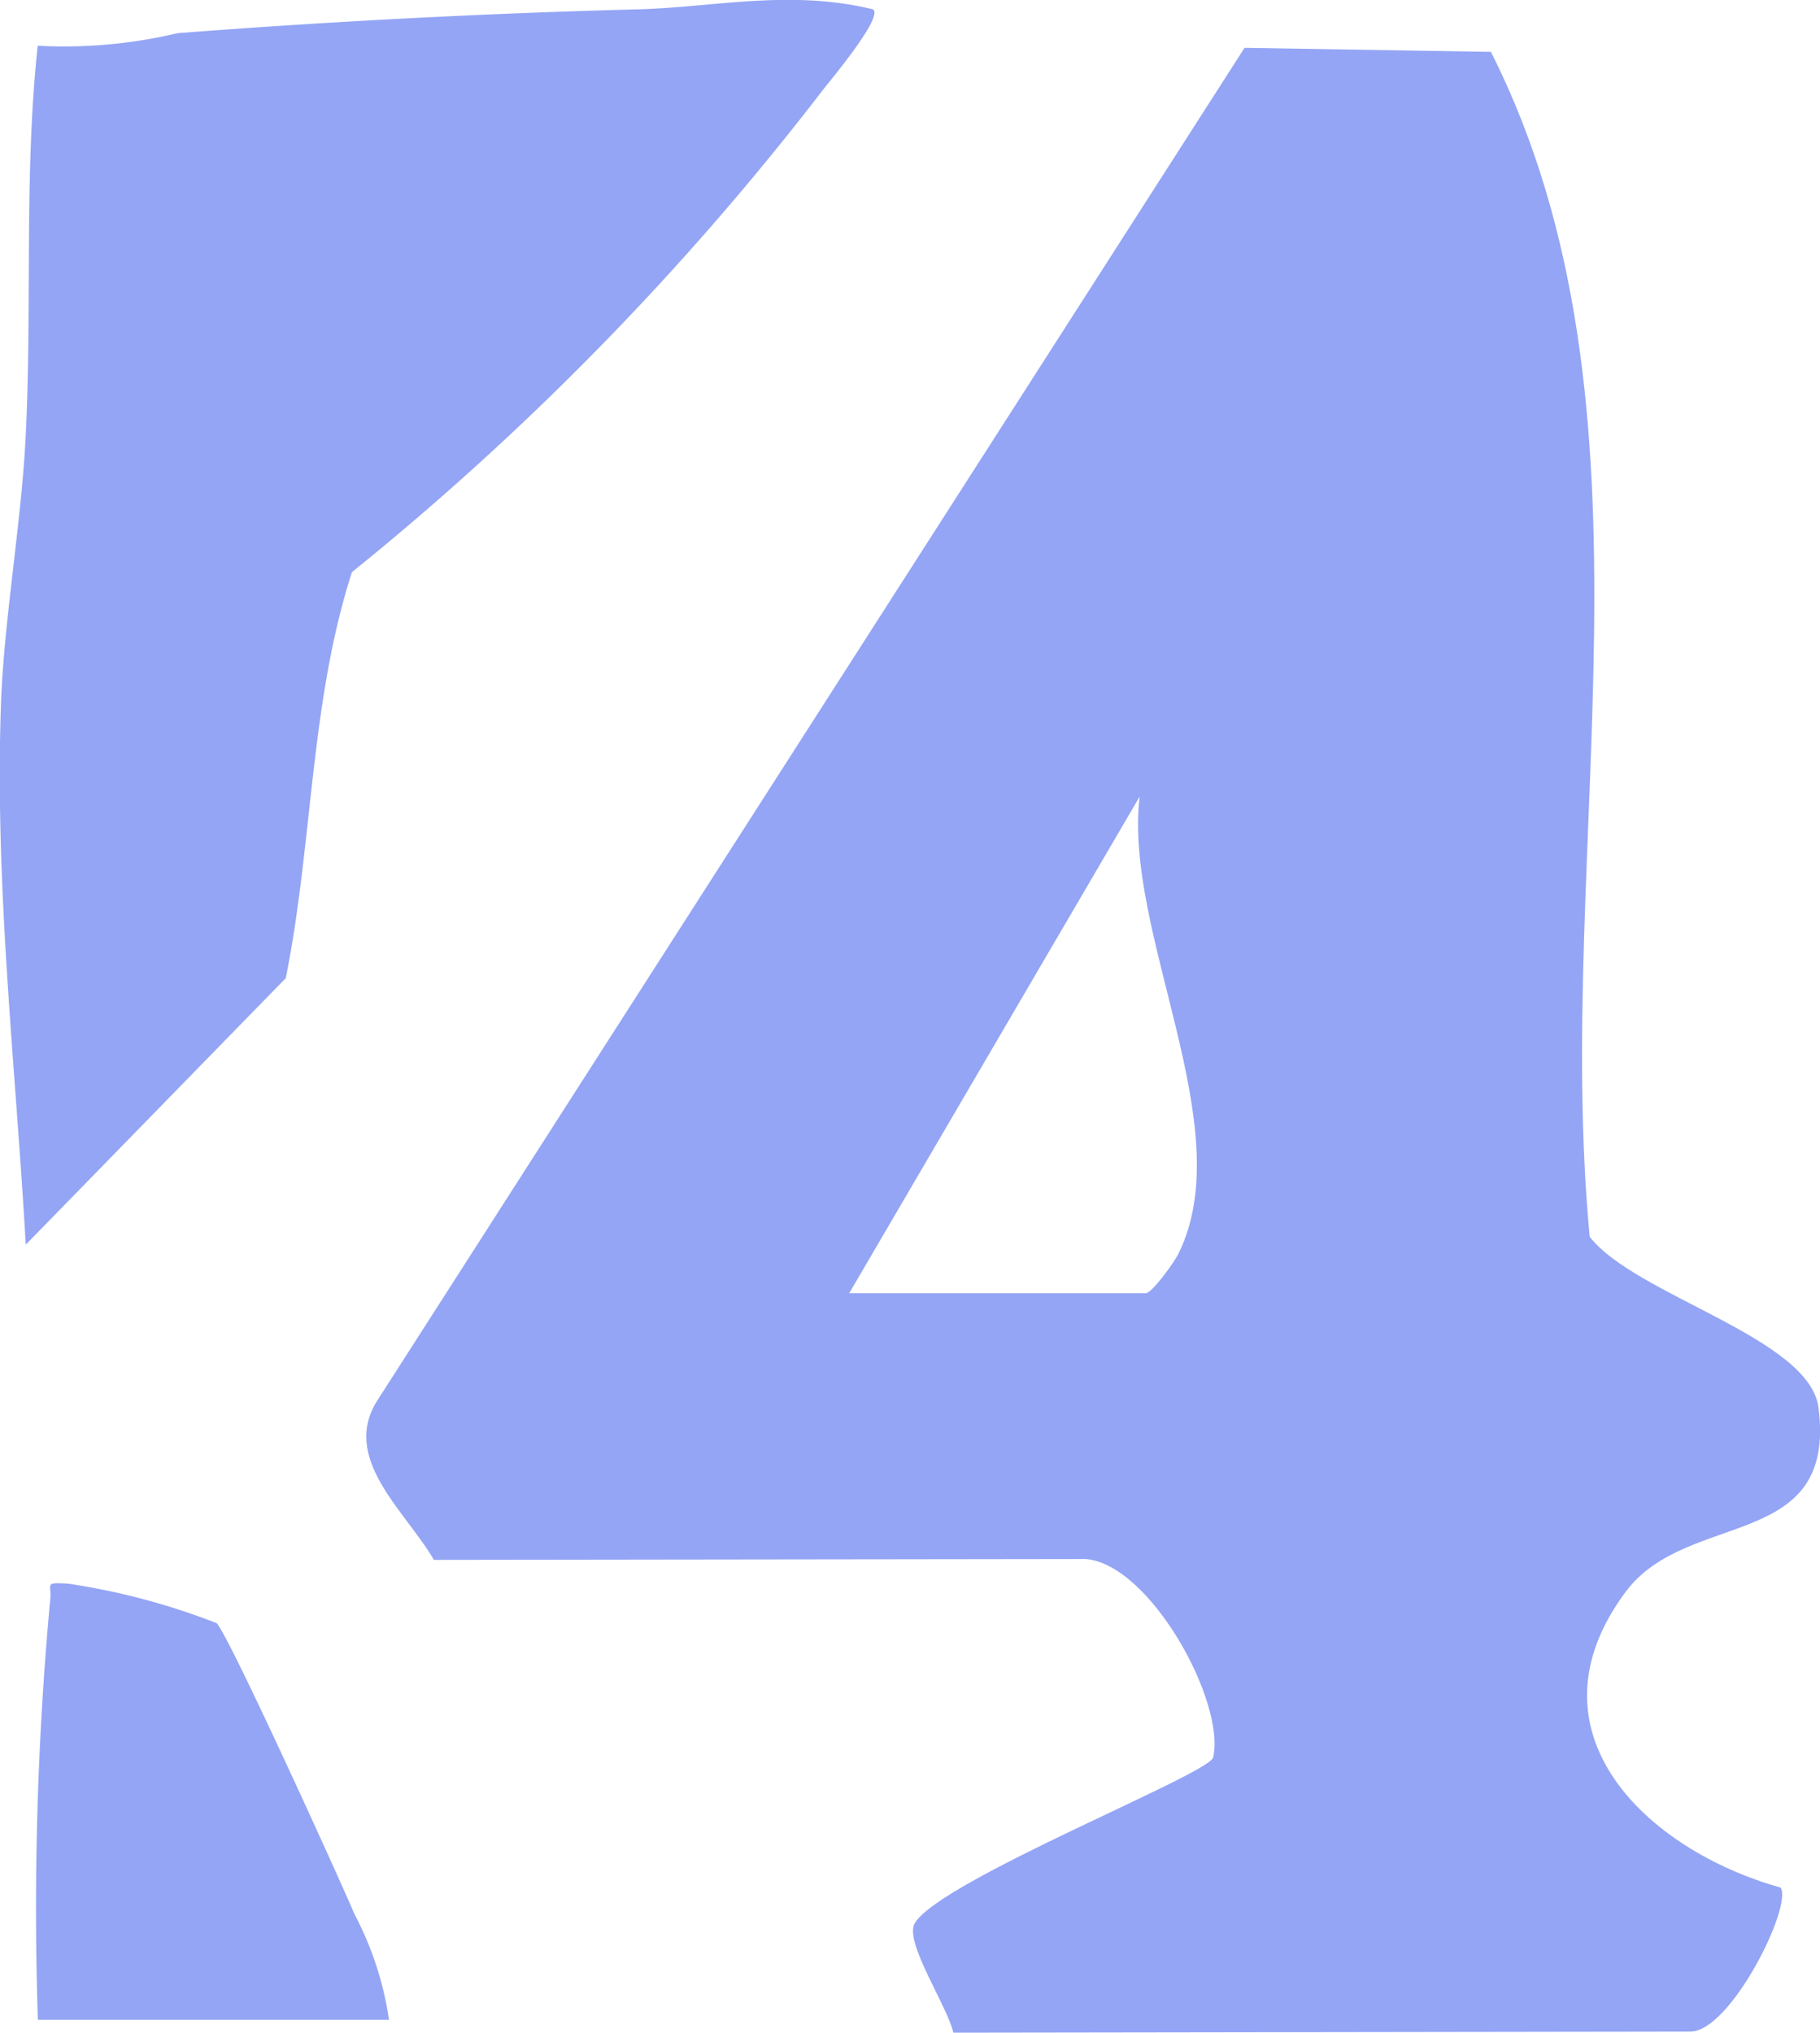 <?xml version="1.0" encoding="UTF-8"?> <svg xmlns="http://www.w3.org/2000/svg" width="40.985" height="45.764" viewBox="0 0 40.985 45.764"><g id="Group_6990" data-name="Group 6990" transform="translate(-1125.482 -2208.901)"><path id="Path_6780" data-name="Path 6780" d="M200.369,568.426c.286.4-1.126,3.249-2.033,3.243l-16.594.024c-.145-.625-1.124-2.057-.866-2.471.6-.97,6.629-3.351,6.716-3.725.287-1.237-1.409-4.345-2.866-4.468l-14.682.019c-.643-1.11-2.146-2.307-1.239-3.643l19.494-30.4,5.549.091c4.057,8.043,1.395,17.942,2.224,26.677,1.016,1.317,4.949,2.27,5.152,3.845.42,3.254-2.954,2.286-4.34,4.146-2.349,3.153.468,5.819,3.487,6.662m-20.975-13.381h6.68c.133,0,.633-.68.739-.9,1.395-2.84-1.245-7.2-.878-10.282Z" transform="translate(965.209 1682.973)" fill="#94a5f5"></path><path id="Path_6781" data-name="Path 6781" d="M152.831,522.608c.213.173-.9,1.515-1.1,1.764a64.259,64.259,0,0,1-10.639,10.9c-.947,2.926-.882,6.124-1.491,9.142l-5.855,6c-.231-4.06-.7-8.062-.559-12.144.064-1.878.456-4.1.554-5.99.153-2.941-.04-5.921.274-8.859a11.085,11.085,0,0,0,3.149-.283c3.328-.257,6.852-.445,10.346-.536,1.743-.045,3.438-.458,5.318,0" transform="translate(992.316 1686.51)" fill="#94a5f5"></path><path id="Path_6782" data-name="Path 6782" d="M136.794,685.012a75.753,75.753,0,0,1,.273-9.413c.058-.406-.168-.437.407-.406a15.45,15.45,0,0,1,3.344.889c.265.249,2.75,5.718,3.112,6.565a7.362,7.362,0,0,1,.771,2.365Z" transform="translate(989.541 1569.363)" fill="#94a5f5"></path></g></svg> 